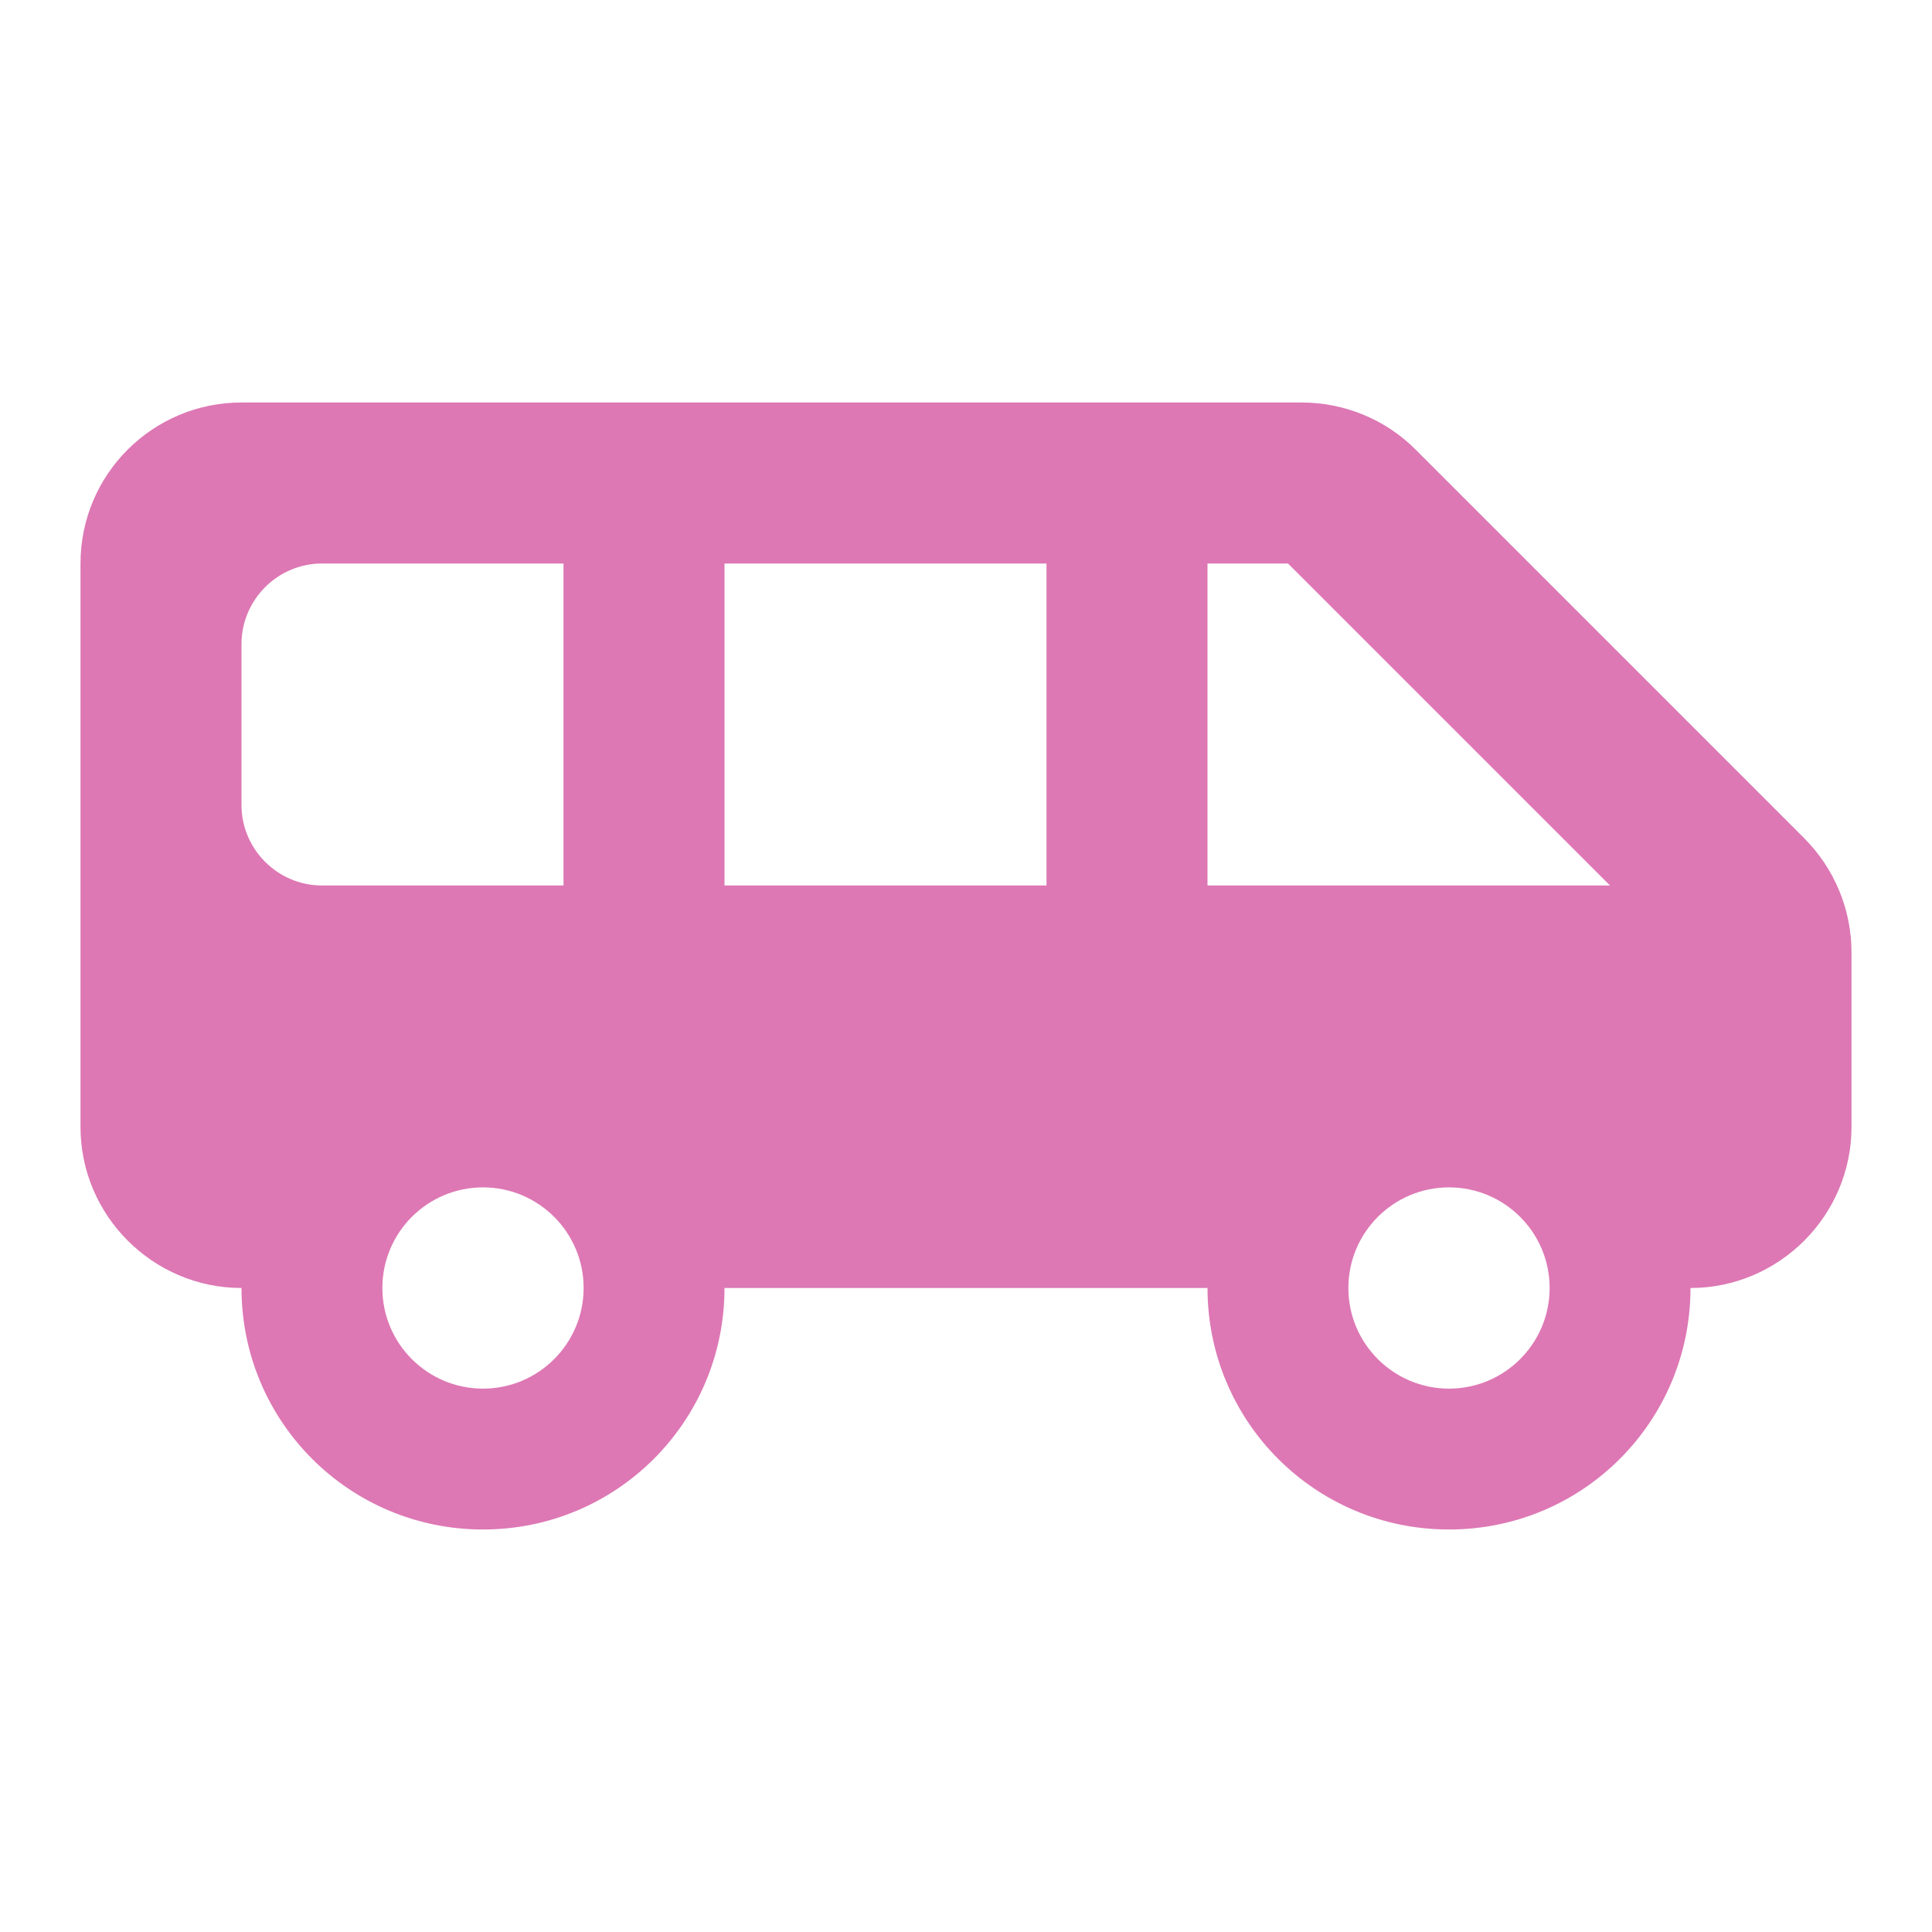 <?xml version="1.0" encoding="UTF-8"?> <svg xmlns="http://www.w3.org/2000/svg" width="24" height="24" viewBox="0 0 24 24" fill="none"> <path fill-rule="evenodd" clip-rule="evenodd" d="M17.58 5.58L22.41 10.41C22.79 10.79 23 11.3 23 11.83V14C23 15.1 22.1 16 21 16C21 17.66 19.66 19 18 19C16.34 19 15 17.66 15 16H9C9 17.66 7.66 19 6 19C4.34 19 3 17.66 3 16C1.9 16 1 15.1 1 14V7C1 5.89 1.9 5 3 5H16.17C16.7 5 17.21 5.21 17.58 5.58ZM3 8V10C3 10.55 3.45 11 4 11H7V7H4C3.45 7 3 7.45 3 8ZM6 17.25C5.31 17.25 4.75 16.69 4.75 16C4.75 15.31 5.31 14.75 6 14.75C6.69 14.75 7.25 15.31 7.25 16C7.25 16.69 6.69 17.25 6 17.25ZM9 11H13V7H9V11ZM18 17.25C17.31 17.25 16.75 16.69 16.75 16C16.75 15.31 17.31 14.75 18 14.75C18.69 14.75 19.25 15.31 19.25 16C19.25 16.69 18.69 17.25 18 17.25ZM15 7V11H20L16 7H15Z" fill="#DD78B4"></path> </svg> 